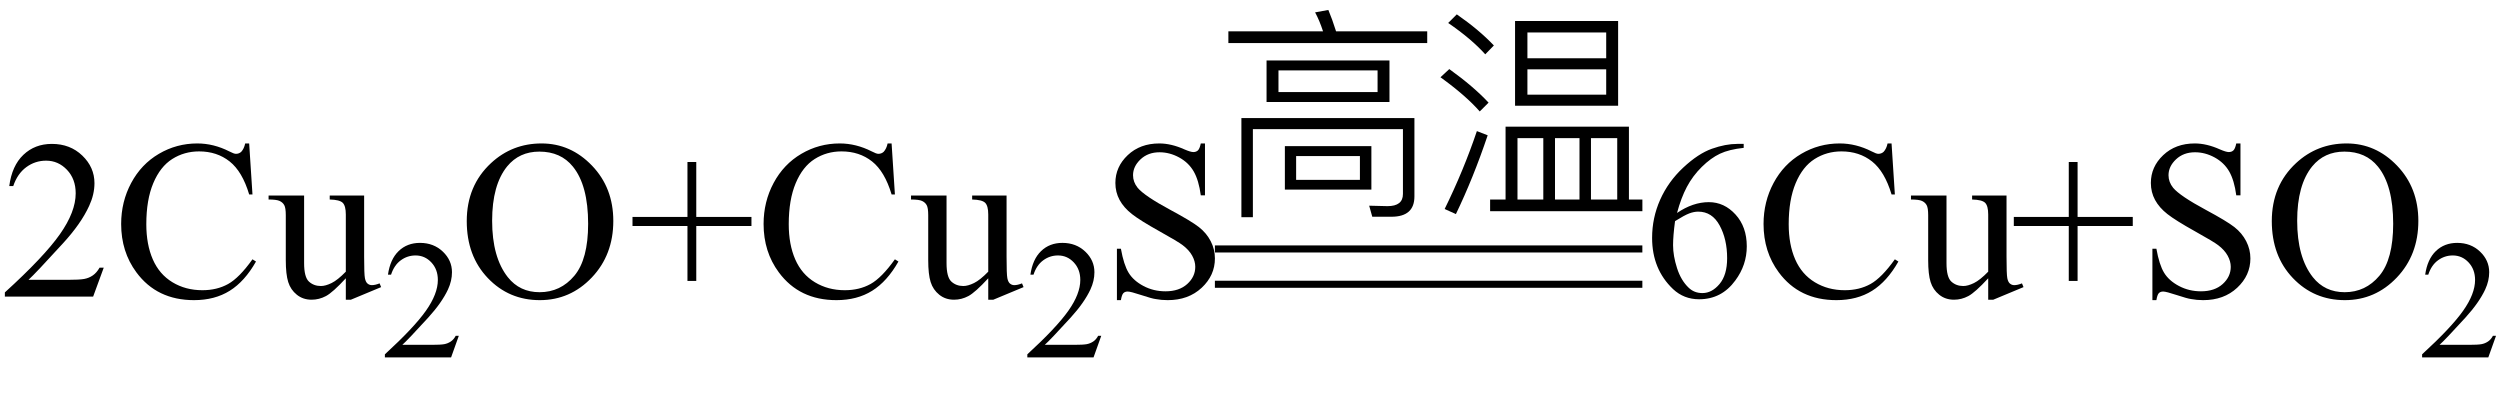 <svg xmlns="http://www.w3.org/2000/svg" xmlns:xlink="http://www.w3.org/1999/xlink" stroke-dasharray="none" shape-rendering="auto" font-family="'Dialog'" width="177" text-rendering="auto" fill-opacity="1" contentScriptType="text/ecmascript" color-interpolation="auto" color-rendering="auto" preserveAspectRatio="xMidYMid meet" font-size="12" fill="black" stroke="black" image-rendering="auto" stroke-miterlimit="10" zoomAndPan="magnify" version="1.0" stroke-linecap="square" stroke-linejoin="miter" contentStyleType="text/css" font-style="normal" height="29" stroke-width="1" stroke-dashoffset="0" font-weight="normal" stroke-opacity="1"><defs id="genericDefs"/><g><g text-rendering="optimizeLegibility" transform="translate(0,21)" color-rendering="optimizeQuality" color-interpolation="linearRGB" image-rendering="optimizeQuality"><path d="M7.344 -2.047 L6.594 0 L0.344 0 L0.344 -0.297 Q3.109 -2.812 4.234 -4.406 Q5.359 -6 5.359 -7.312 Q5.359 -8.328 4.742 -8.977 Q4.125 -9.625 3.266 -9.625 Q2.484 -9.625 1.859 -9.164 Q1.234 -8.703 0.938 -7.828 L0.656 -7.828 Q0.844 -9.266 1.656 -10.039 Q2.469 -10.812 3.672 -10.812 Q4.969 -10.812 5.828 -9.984 Q6.688 -9.156 6.688 -8.031 Q6.688 -7.234 6.312 -6.422 Q5.734 -5.156 4.438 -3.75 Q2.5 -1.625 2.016 -1.188 L4.781 -1.188 Q5.625 -1.188 5.961 -1.25 Q6.297 -1.312 6.57 -1.5 Q6.844 -1.688 7.047 -2.047 L7.344 -2.047 ZM17.641 -10.844 L17.875 -7.234 L17.641 -7.234 Q17.156 -8.859 16.258 -9.57 Q15.359 -10.281 14.094 -10.281 Q13.047 -10.281 12.195 -9.742 Q11.344 -9.203 10.852 -8.031 Q10.359 -6.859 10.359 -5.125 Q10.359 -3.688 10.82 -2.633 Q11.281 -1.578 12.211 -1.016 Q13.141 -0.453 14.328 -0.453 Q15.359 -0.453 16.148 -0.891 Q16.938 -1.328 17.875 -2.641 L18.125 -2.484 Q17.328 -1.078 16.266 -0.414 Q15.203 0.25 13.734 0.25 Q11.109 0.25 9.656 -1.719 Q8.578 -3.172 8.578 -5.141 Q8.578 -6.719 9.289 -8.047 Q10 -9.375 11.25 -10.109 Q12.5 -10.844 13.969 -10.844 Q15.125 -10.844 16.234 -10.281 Q16.562 -10.109 16.703 -10.109 Q16.922 -10.109 17.078 -10.25 Q17.281 -10.469 17.359 -10.844 L17.641 -10.844 ZM25.781 -7.156 L25.781 -2.828 Q25.781 -1.578 25.836 -1.305 Q25.891 -1.031 26.023 -0.922 Q26.156 -0.812 26.328 -0.812 Q26.562 -0.812 26.875 -0.938 L26.984 -0.672 L24.844 0.219 L24.484 0.219 L24.484 -1.297 Q23.562 -0.297 23.078 -0.039 Q22.594 0.219 22.062 0.219 Q21.453 0.219 21.016 -0.133 Q20.578 -0.484 20.406 -1.031 Q20.234 -1.578 20.234 -2.578 L20.234 -5.766 Q20.234 -6.281 20.125 -6.477 Q20.016 -6.672 19.797 -6.773 Q19.578 -6.875 19.016 -6.875 L19.016 -7.156 L21.531 -7.156 L21.531 -2.375 Q21.531 -1.375 21.875 -1.062 Q22.219 -0.75 22.719 -0.75 Q23.047 -0.75 23.477 -0.961 Q23.906 -1.172 24.484 -1.766 L24.484 -5.812 Q24.484 -6.422 24.266 -6.641 Q24.047 -6.859 23.344 -6.875 L23.344 -7.156 L25.781 -7.156 Z" stroke="none"/></g><g text-rendering="optimizeLegibility" transform="translate(26.984,25.305)" color-rendering="optimizeQuality" color-interpolation="linearRGB" image-rendering="optimizeQuality"><path d="M5.5 -1.531 L4.953 0 L0.266 0 L0.266 -0.219 Q2.328 -2.109 3.172 -3.305 Q4.016 -4.5 4.016 -5.484 Q4.016 -6.234 3.555 -6.727 Q3.094 -7.219 2.438 -7.219 Q1.859 -7.219 1.391 -6.875 Q0.922 -6.531 0.703 -5.859 L0.484 -5.859 Q0.641 -6.953 1.242 -7.531 Q1.844 -8.109 2.75 -8.109 Q3.719 -8.109 4.367 -7.492 Q5.016 -6.875 5.016 -6.031 Q5.016 -5.422 4.734 -4.812 Q4.297 -3.875 3.328 -2.812 Q1.875 -1.219 1.5 -0.891 L3.578 -0.891 Q4.219 -0.891 4.469 -0.938 Q4.719 -0.984 4.93 -1.125 Q5.141 -1.266 5.281 -1.531 L5.5 -1.531 Z" stroke="none"/></g><g text-rendering="optimizeLegibility" transform="translate(32.484,21)" color-rendering="optimizeQuality" color-interpolation="linearRGB" image-rendering="optimizeQuality"><path d="M5.859 -10.844 Q7.922 -10.844 9.43 -9.273 Q10.938 -7.703 10.938 -5.359 Q10.938 -2.953 9.414 -1.352 Q7.891 0.25 5.734 0.25 Q3.547 0.25 2.055 -1.312 Q0.562 -2.875 0.562 -5.344 Q0.562 -7.859 2.281 -9.453 Q3.781 -10.844 5.859 -10.844 ZM5.703 -10.266 Q4.281 -10.266 3.422 -9.219 Q2.359 -7.906 2.359 -5.375 Q2.359 -2.781 3.469 -1.375 Q4.312 -0.312 5.719 -0.312 Q7.203 -0.312 8.18 -1.477 Q9.156 -2.641 9.156 -5.156 Q9.156 -7.875 8.078 -9.203 Q7.219 -10.266 5.703 -10.266 ZM16.188 -1.109 L16.188 -5 L12.297 -5 L12.297 -5.641 L16.188 -5.641 L16.188 -9.531 L16.812 -9.531 L16.812 -5.641 L20.719 -5.641 L20.719 -5 L16.812 -5 L16.812 -1.109 L16.188 -1.109 ZM30.641 -10.844 L30.875 -7.234 L30.641 -7.234 Q30.156 -8.859 29.258 -9.57 Q28.359 -10.281 27.094 -10.281 Q26.047 -10.281 25.195 -9.742 Q24.344 -9.203 23.852 -8.031 Q23.359 -6.859 23.359 -5.125 Q23.359 -3.688 23.82 -2.633 Q24.281 -1.578 25.211 -1.016 Q26.141 -0.453 27.328 -0.453 Q28.359 -0.453 29.148 -0.891 Q29.938 -1.328 30.875 -2.641 L31.125 -2.484 Q30.328 -1.078 29.266 -0.414 Q28.203 0.25 26.734 0.25 Q24.109 0.25 22.656 -1.719 Q21.578 -3.172 21.578 -5.141 Q21.578 -6.719 22.289 -8.047 Q23 -9.375 24.25 -10.109 Q25.5 -10.844 26.969 -10.844 Q28.125 -10.844 29.234 -10.281 Q29.562 -10.109 29.703 -10.109 Q29.922 -10.109 30.078 -10.25 Q30.281 -10.469 30.359 -10.844 L30.641 -10.844 ZM38.781 -7.156 L38.781 -2.828 Q38.781 -1.578 38.836 -1.305 Q38.891 -1.031 39.023 -0.922 Q39.156 -0.812 39.328 -0.812 Q39.562 -0.812 39.875 -0.938 L39.984 -0.672 L37.844 0.219 L37.484 0.219 L37.484 -1.297 Q36.562 -0.297 36.078 -0.039 Q35.594 0.219 35.062 0.219 Q34.453 0.219 34.016 -0.133 Q33.578 -0.484 33.406 -1.031 Q33.234 -1.578 33.234 -2.578 L33.234 -5.766 Q33.234 -6.281 33.125 -6.477 Q33.016 -6.672 32.797 -6.773 Q32.578 -6.875 32.016 -6.875 L32.016 -7.156 L34.531 -7.156 L34.531 -2.375 Q34.531 -1.375 34.875 -1.062 Q35.219 -0.75 35.719 -0.75 Q36.047 -0.75 36.477 -0.961 Q36.906 -1.172 37.484 -1.766 L37.484 -5.812 Q37.484 -6.422 37.266 -6.641 Q37.047 -6.859 36.344 -6.875 L36.344 -7.156 L38.781 -7.156 Z" stroke="none"/></g><g text-rendering="optimizeLegibility" transform="translate(72.469,25.305)" color-rendering="optimizeQuality" color-interpolation="linearRGB" image-rendering="optimizeQuality"><path d="M5.5 -1.531 L4.953 0 L0.266 0 L0.266 -0.219 Q2.328 -2.109 3.172 -3.305 Q4.016 -4.5 4.016 -5.484 Q4.016 -6.234 3.555 -6.727 Q3.094 -7.219 2.438 -7.219 Q1.859 -7.219 1.391 -6.875 Q0.922 -6.531 0.703 -5.859 L0.484 -5.859 Q0.641 -6.953 1.242 -7.531 Q1.844 -8.109 2.75 -8.109 Q3.719 -8.109 4.367 -7.492 Q5.016 -6.875 5.016 -6.031 Q5.016 -5.422 4.734 -4.812 Q4.297 -3.875 3.328 -2.812 Q1.875 -1.219 1.5 -0.891 L3.578 -0.891 Q4.219 -0.891 4.469 -0.938 Q4.719 -0.984 4.93 -1.125 Q5.141 -1.266 5.281 -1.531 L5.5 -1.531 Z" stroke="none"/></g><g text-rendering="optimizeLegibility" transform="translate(77.969,21)" color-rendering="optimizeQuality" color-interpolation="linearRGB" image-rendering="optimizeQuality"><path d="M7.344 -10.844 L7.344 -7.172 L7.047 -7.172 Q6.906 -8.234 6.547 -8.859 Q6.188 -9.484 5.516 -9.852 Q4.844 -10.219 4.125 -10.219 Q3.312 -10.219 2.781 -9.719 Q2.25 -9.219 2.25 -8.594 Q2.25 -8.109 2.578 -7.703 Q3.062 -7.125 4.891 -6.141 Q6.375 -5.344 6.914 -4.922 Q7.453 -4.5 7.75 -3.922 Q8.047 -3.344 8.047 -2.703 Q8.047 -1.5 7.109 -0.625 Q6.172 0.25 4.703 0.25 Q4.25 0.25 3.844 0.172 Q3.594 0.141 2.836 -0.109 Q2.078 -0.359 1.875 -0.359 Q1.672 -0.359 1.562 -0.242 Q1.453 -0.125 1.391 0.25 L1.109 0.25 L1.109 -3.391 L1.391 -3.391 Q1.594 -2.25 1.938 -1.688 Q2.281 -1.125 2.992 -0.75 Q3.703 -0.375 4.547 -0.375 Q5.516 -0.375 6.086 -0.891 Q6.656 -1.406 6.656 -2.109 Q6.656 -2.5 6.438 -2.898 Q6.219 -3.297 5.766 -3.641 Q5.469 -3.875 4.109 -4.633 Q2.75 -5.391 2.172 -5.844 Q1.594 -6.297 1.297 -6.844 Q1 -7.391 1 -8.047 Q1 -9.188 1.875 -10.016 Q2.75 -10.844 4.109 -10.844 Q4.953 -10.844 5.891 -10.422 Q6.328 -10.234 6.516 -10.234 Q6.719 -10.234 6.844 -10.352 Q6.969 -10.469 7.047 -10.844 L7.344 -10.844 Z" stroke="none"/></g><g text-rendering="optimizeLegibility" transform="translate(86.016,13.829)" color-rendering="optimizeQuality" color-interpolation="linearRGB" image-rendering="optimizeQuality"><path d="M8.031 -13.125 Q8.297 -12.5 8.578 -11.609 L15.031 -11.609 L15.031 -10.781 L0.953 -10.781 L0.953 -11.609 L7.656 -11.609 Q7.406 -12.375 7.094 -12.953 L8.031 -13.125 ZM11.141 1.516 L10.922 0.734 L12.219 0.766 Q13.312 0.766 13.312 -0.094 L13.312 -4.688 L2.688 -4.688 L2.688 1.547 L1.875 1.547 L1.875 -5.469 L14.125 -5.469 L14.125 0.078 Q14.125 1.516 12.5 1.516 L11.141 1.516 ZM3.656 -9.547 L12.359 -9.547 L12.359 -6.609 L3.656 -6.609 L3.656 -9.547 ZM11.516 -7.312 L11.516 -8.844 L4.5 -8.844 L4.5 -7.312 L11.516 -7.312 ZM4.953 -3.484 L11.078 -3.484 L11.078 -0.406 L4.953 -0.406 L4.953 -3.484 ZM10.266 -1.094 L10.266 -2.781 L5.75 -2.781 L5.75 -1.094 L10.266 -1.094 Z" stroke="none"/></g><g text-rendering="optimizeLegibility" transform="translate(101.047,13.829)" color-rendering="optimizeQuality" color-interpolation="linearRGB" image-rendering="optimizeQuality"><path d="M6.219 -12.344 L13.516 -12.344 L13.516 -6.344 L6.219 -6.344 L6.219 -12.344 ZM12.672 -7.125 L12.672 -8.922 L7.094 -8.922 L7.094 -7.125 L12.672 -7.125 ZM7.094 -9.703 L12.672 -9.703 L12.672 -11.531 L7.094 -11.531 L7.094 -9.703 ZM14.281 -4.859 L14.281 0.297 L15.234 0.297 L15.234 1.125 L4.453 1.125 L4.453 0.297 L5.547 0.297 L5.547 -4.859 L14.281 -4.859 ZM6.391 0.297 L8.219 0.297 L8.219 -4.047 L6.391 -4.047 L6.391 0.297 ZM9.047 0.297 L10.781 0.297 L10.781 -4.047 L9.047 -4.047 L9.047 0.297 ZM11.594 0.297 L13.453 0.297 L13.453 -4.047 L11.594 -4.047 L11.594 0.297 ZM2.094 -12.812 Q3.688 -11.703 4.719 -10.609 L4.109 -9.984 Q3.125 -11.078 1.484 -12.203 L2.094 -12.812 ZM1.562 -8.938 Q3.281 -7.703 4.344 -6.562 L3.719 -5.938 Q2.734 -7.062 0.938 -8.359 L1.562 -8.938 ZM4.281 -4.25 Q3.266 -1.234 2.031 1.328 L1.234 0.969 Q2.578 -1.766 3.516 -4.547 L4.281 -4.25 Z" stroke="none"/></g><g text-rendering="optimizeLegibility" transform="translate(86.473,15.282) matrix(4.879,0,0,1,0,0)" color-rendering="optimizeQuality" color-interpolation="linearRGB" image-rendering="optimizeQuality"><path d="M6.109 2.594 L-0.094 2.594 L-0.094 2.094 L6.109 2.094 L6.109 2.594 Z" stroke="none"/></g><g text-rendering="optimizeLegibility" transform="translate(86.473,17.782) matrix(4.879,0,0,1,0,0)" color-rendering="optimizeQuality" color-interpolation="linearRGB" image-rendering="optimizeQuality"><path d="M6.109 2.594 L-0.094 2.594 L-0.094 2.094 L6.109 2.094 L6.109 2.594 Z" stroke="none"/></g><g text-rendering="optimizeLegibility" transform="translate(116.281,21)" color-rendering="optimizeQuality" color-interpolation="linearRGB" image-rendering="optimizeQuality"><path d="M7.172 -10.812 L7.172 -10.531 Q6.141 -10.422 5.492 -10.117 Q4.844 -9.812 4.203 -9.18 Q3.562 -8.547 3.148 -7.766 Q2.734 -6.984 2.453 -5.922 Q3.578 -6.688 4.703 -6.688 Q5.797 -6.688 6.594 -5.812 Q7.391 -4.938 7.391 -3.562 Q7.391 -2.234 6.578 -1.141 Q5.609 0.188 4.016 0.188 Q2.938 0.188 2.172 -0.531 Q0.688 -1.938 0.688 -4.156 Q0.688 -5.578 1.258 -6.859 Q1.828 -8.141 2.891 -9.133 Q3.953 -10.125 4.922 -10.469 Q5.891 -10.812 6.719 -10.812 L7.172 -10.812 ZM2.312 -5.344 Q2.172 -4.297 2.172 -3.641 Q2.172 -2.891 2.453 -2.016 Q2.734 -1.141 3.281 -0.625 Q3.672 -0.25 4.25 -0.25 Q4.922 -0.25 5.461 -0.891 Q6 -1.531 6 -2.719 Q6 -4.062 5.469 -5.039 Q4.938 -6.016 3.953 -6.016 Q3.656 -6.016 3.32 -5.891 Q2.984 -5.766 2.312 -5.344 ZM17.641 -10.844 L17.875 -7.234 L17.641 -7.234 Q17.156 -8.859 16.258 -9.57 Q15.359 -10.281 14.094 -10.281 Q13.047 -10.281 12.195 -9.742 Q11.344 -9.203 10.852 -8.031 Q10.359 -6.859 10.359 -5.125 Q10.359 -3.688 10.82 -2.633 Q11.281 -1.578 12.211 -1.016 Q13.141 -0.453 14.328 -0.453 Q15.359 -0.453 16.148 -0.891 Q16.938 -1.328 17.875 -2.641 L18.125 -2.484 Q17.328 -1.078 16.266 -0.414 Q15.203 0.25 13.734 0.25 Q11.109 0.25 9.656 -1.719 Q8.578 -3.172 8.578 -5.141 Q8.578 -6.719 9.289 -8.047 Q10 -9.375 11.25 -10.109 Q12.5 -10.844 13.969 -10.844 Q15.125 -10.844 16.234 -10.281 Q16.562 -10.109 16.703 -10.109 Q16.922 -10.109 17.078 -10.25 Q17.281 -10.469 17.359 -10.844 L17.641 -10.844 ZM25.781 -7.156 L25.781 -2.828 Q25.781 -1.578 25.836 -1.305 Q25.891 -1.031 26.023 -0.922 Q26.156 -0.812 26.328 -0.812 Q26.562 -0.812 26.875 -0.938 L26.984 -0.672 L24.844 0.219 L24.484 0.219 L24.484 -1.297 Q23.562 -0.297 23.078 -0.039 Q22.594 0.219 22.062 0.219 Q21.453 0.219 21.016 -0.133 Q20.578 -0.484 20.406 -1.031 Q20.234 -1.578 20.234 -2.578 L20.234 -5.766 Q20.234 -6.281 20.125 -6.477 Q20.016 -6.672 19.797 -6.773 Q19.578 -6.875 19.016 -6.875 L19.016 -7.156 L21.531 -7.156 L21.531 -2.375 Q21.531 -1.375 21.875 -1.062 Q22.219 -0.75 22.719 -0.75 Q23.047 -0.75 23.477 -0.961 Q23.906 -1.172 24.484 -1.766 L24.484 -5.812 Q24.484 -6.422 24.266 -6.641 Q24.047 -6.859 23.344 -6.875 L23.344 -7.156 L25.781 -7.156 ZM30.188 -1.109 L30.188 -5 L26.297 -5 L26.297 -5.641 L30.188 -5.641 L30.188 -9.531 L30.812 -9.531 L30.812 -5.641 L34.719 -5.641 L34.719 -5 L30.812 -5 L30.812 -1.109 L30.188 -1.109 ZM42.344 -10.844 L42.344 -7.172 L42.047 -7.172 Q41.906 -8.234 41.547 -8.859 Q41.188 -9.484 40.516 -9.852 Q39.844 -10.219 39.125 -10.219 Q38.312 -10.219 37.781 -9.719 Q37.25 -9.219 37.25 -8.594 Q37.25 -8.109 37.578 -7.703 Q38.062 -7.125 39.891 -6.141 Q41.375 -5.344 41.914 -4.922 Q42.453 -4.5 42.75 -3.922 Q43.047 -3.344 43.047 -2.703 Q43.047 -1.5 42.109 -0.625 Q41.172 0.25 39.703 0.25 Q39.25 0.25 38.844 0.172 Q38.594 0.141 37.836 -0.109 Q37.078 -0.359 36.875 -0.359 Q36.672 -0.359 36.562 -0.242 Q36.453 -0.125 36.391 0.25 L36.109 0.25 L36.109 -3.391 L36.391 -3.391 Q36.594 -2.25 36.938 -1.688 Q37.281 -1.125 37.992 -0.75 Q38.703 -0.375 39.547 -0.375 Q40.516 -0.375 41.086 -0.891 Q41.656 -1.406 41.656 -2.109 Q41.656 -2.5 41.438 -2.898 Q41.219 -3.297 40.766 -3.641 Q40.469 -3.875 39.109 -4.633 Q37.75 -5.391 37.172 -5.844 Q36.594 -6.297 36.297 -6.844 Q36 -7.391 36 -8.047 Q36 -9.188 36.875 -10.016 Q37.75 -10.844 39.109 -10.844 Q39.953 -10.844 40.891 -10.422 Q41.328 -10.234 41.516 -10.234 Q41.719 -10.234 41.844 -10.352 Q41.969 -10.469 42.047 -10.844 L42.344 -10.844 ZM49.859 -10.844 Q51.922 -10.844 53.43 -9.273 Q54.938 -7.703 54.938 -5.359 Q54.938 -2.953 53.414 -1.352 Q51.891 0.25 49.734 0.25 Q47.547 0.25 46.055 -1.312 Q44.562 -2.875 44.562 -5.344 Q44.562 -7.859 46.281 -9.453 Q47.781 -10.844 49.859 -10.844 ZM49.703 -10.266 Q48.281 -10.266 47.422 -9.219 Q46.359 -7.906 46.359 -5.375 Q46.359 -2.781 47.469 -1.375 Q48.312 -0.312 49.719 -0.312 Q51.203 -0.312 52.18 -1.477 Q53.156 -2.641 53.156 -5.156 Q53.156 -7.875 52.078 -9.203 Q51.219 -10.266 49.703 -10.266 Z" stroke="none"/></g><g text-rendering="optimizeLegibility" transform="translate(171.219,25.305)" color-rendering="optimizeQuality" color-interpolation="linearRGB" image-rendering="optimizeQuality"><path d="M5.5 -1.531 L4.953 0 L0.266 0 L0.266 -0.219 Q2.328 -2.109 3.172 -3.305 Q4.016 -4.5 4.016 -5.484 Q4.016 -6.234 3.555 -6.727 Q3.094 -7.219 2.438 -7.219 Q1.859 -7.219 1.391 -6.875 Q0.922 -6.531 0.703 -5.859 L0.484 -5.859 Q0.641 -6.953 1.242 -7.531 Q1.844 -8.109 2.75 -8.109 Q3.719 -8.109 4.367 -7.492 Q5.016 -6.875 5.016 -6.031 Q5.016 -5.422 4.734 -4.812 Q4.297 -3.875 3.328 -2.812 Q1.875 -1.219 1.5 -0.891 L3.578 -0.891 Q4.219 -0.891 4.469 -0.938 Q4.719 -0.984 4.93 -1.125 Q5.141 -1.266 5.281 -1.531 L5.5 -1.531 Z" stroke="none"/></g></g></svg>